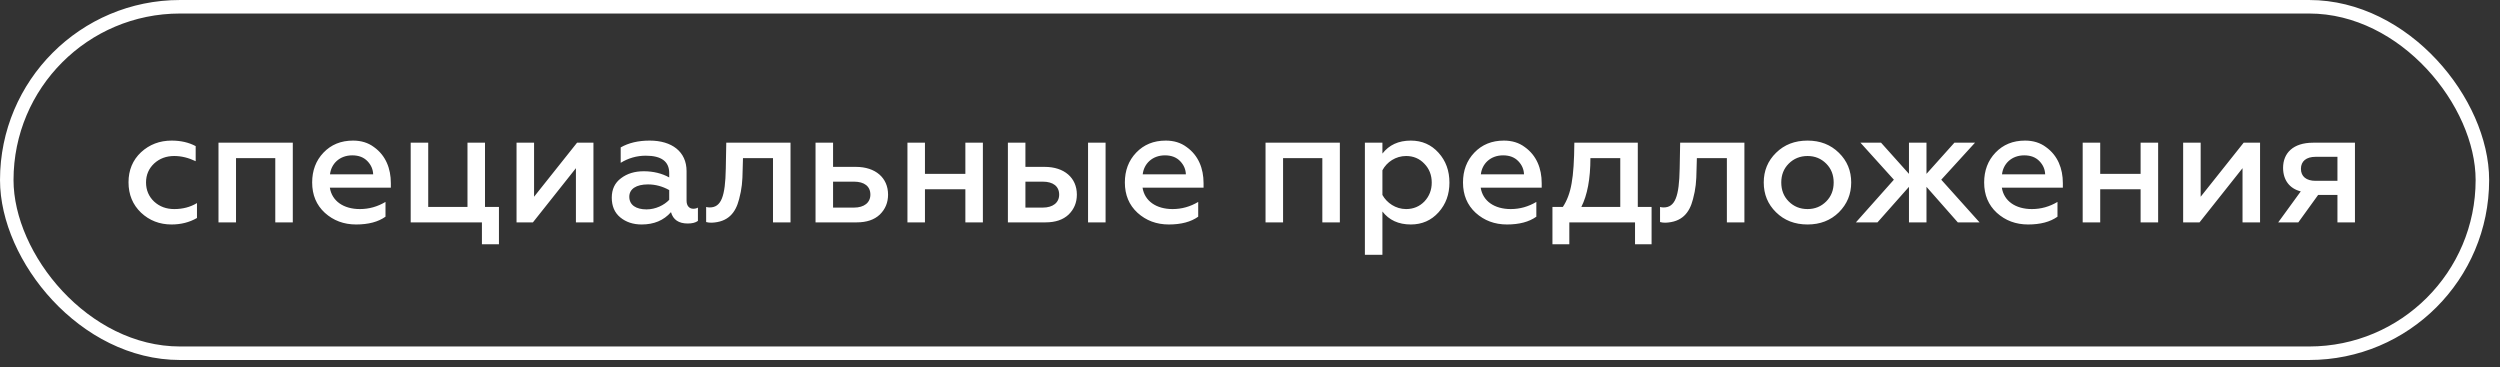 <?xml version="1.0" encoding="UTF-8"?> <svg xmlns="http://www.w3.org/2000/svg" width="177" height="26" viewBox="0 0 177 26" fill="none"><rect x="0" y="0" width="177" height="26" fill="#333333" stroke="none"/> <path d="M12.143 15.893C12.809 15.893 13.406 15.744 13.946 15.434V14.377C13.475 14.664 12.935 14.802 12.338 14.802C11.775 14.802 11.304 14.63 10.914 14.274C10.535 13.917 10.339 13.458 10.339 12.918C10.339 12.378 10.535 11.93 10.914 11.574C11.304 11.218 11.775 11.045 12.338 11.045C12.844 11.045 13.349 11.172 13.854 11.413V10.345C13.361 10.081 12.786 9.954 12.154 9.954C11.304 9.954 10.581 10.23 9.983 10.781C9.397 11.333 9.099 12.045 9.099 12.906C9.099 13.78 9.397 14.492 9.983 15.055C10.581 15.617 11.304 15.893 12.143 15.893ZM16.71 15.744V11.195H19.49V15.744H20.73V10.103H15.469V15.744H16.71ZM22.101 12.918C22.101 13.803 22.399 14.515 22.997 15.066C23.606 15.617 24.341 15.893 25.214 15.893C26.087 15.893 26.776 15.709 27.293 15.342V14.296C26.73 14.63 26.133 14.802 25.478 14.802C24.329 14.802 23.502 14.239 23.353 13.286H27.672V12.964C27.672 11.941 27.316 11.011 26.478 10.414C26.064 10.103 25.57 9.954 24.996 9.954C24.134 9.954 23.445 10.241 22.905 10.804C22.365 11.367 22.101 12.079 22.101 12.918ZM23.364 12.344C23.445 11.608 24.031 10.999 24.938 10.999C25.398 10.999 25.754 11.137 26.018 11.413C26.282 11.689 26.409 11.999 26.42 12.344H23.364ZM35.326 17.295V14.653H34.338V10.103H33.098V14.653H30.318V10.103H29.077V15.744H34.12V17.295H35.326ZM37.731 15.744L40.775 11.907V15.744H42.016V10.103H40.856L37.812 13.929V10.103H36.571V15.744H37.731ZM49.08 14.779C48.804 14.779 48.609 14.572 48.609 14.216V12.114C48.609 10.735 47.564 9.954 46.001 9.954C45.186 9.954 44.508 10.115 43.945 10.437V11.528C44.485 11.195 45.082 11.023 45.726 11.023C46.828 11.023 47.38 11.436 47.38 12.252V12.562C46.863 12.275 46.254 12.125 45.576 12.125C44.944 12.125 44.405 12.286 43.968 12.619C43.532 12.941 43.313 13.4 43.313 13.998C43.313 14.584 43.509 15.055 43.911 15.388C44.313 15.721 44.818 15.893 45.427 15.893C46.3 15.893 46.989 15.606 47.506 15.02C47.656 15.56 48.058 15.824 48.69 15.824C49 15.824 49.241 15.767 49.413 15.64V14.698C49.31 14.756 49.206 14.779 49.08 14.779ZM47.38 14.147C47.024 14.526 46.415 14.825 45.772 14.825C45.048 14.825 44.554 14.526 44.554 13.929C44.554 13.377 45.048 13.056 45.875 13.056C46.404 13.056 46.909 13.194 47.38 13.458V14.147ZM54.728 11.195V15.744H55.969V10.103H51.42L51.386 11.941C51.351 13.906 51.064 14.687 50.248 14.687C50.168 14.687 50.076 14.675 49.995 14.653V15.721C50.11 15.755 50.237 15.767 50.386 15.767C51.523 15.721 52.075 15.101 52.328 14.101C52.523 13.377 52.569 12.838 52.58 12.01L52.603 11.195H54.728ZM60.658 15.744C61.359 15.744 61.899 15.56 62.289 15.193C62.68 14.813 62.875 14.342 62.875 13.78C62.875 12.585 61.979 11.815 60.6 11.815H58.981V10.103H57.74V15.744H60.658ZM58.981 12.861H60.463C61.198 12.861 61.623 13.194 61.623 13.78C61.623 14.342 61.186 14.698 60.463 14.698H58.981V12.861ZM65.487 15.744V13.4H68.348V15.744H69.588V10.103H68.348V12.309H65.487V10.103H64.247V15.744H65.487ZM78.275 15.744V10.103H77.034V15.744H78.275ZM74.024 15.744C74.725 15.744 75.265 15.56 75.656 15.193C76.046 14.813 76.242 14.342 76.242 13.78C76.242 12.585 75.346 11.815 73.967 11.815H72.6V10.103H71.359V15.744H74.024ZM72.6 12.861H73.829C74.564 12.861 74.989 13.194 74.989 13.78C74.989 14.342 74.553 14.698 73.829 14.698H72.6V12.861ZM79.64 12.918C79.64 13.803 79.939 14.515 80.536 15.066C81.145 15.617 81.88 15.893 82.753 15.893C83.626 15.893 84.316 15.709 84.833 15.342V14.296C84.27 14.63 83.672 14.802 83.018 14.802C81.869 14.802 81.042 14.239 80.892 13.286H85.212V12.964C85.212 11.941 84.856 11.011 84.017 10.414C83.603 10.103 83.11 9.954 82.535 9.954C81.674 9.954 80.984 10.241 80.444 10.804C79.904 11.367 79.64 12.079 79.64 12.918ZM80.904 12.344C80.984 11.608 81.57 10.999 82.478 10.999C82.937 10.999 83.293 11.137 83.558 11.413C83.822 11.689 83.948 11.999 83.96 12.344H80.904ZM90.841 15.744V11.195H93.621V15.744H94.862V10.103H89.6V15.744H90.841ZM99.885 9.954C99.012 9.954 98.346 10.264 97.875 10.873V10.103H96.634V18.041H97.875V14.974C98.346 15.583 99.012 15.893 99.885 15.893C100.678 15.893 101.333 15.606 101.85 15.032C102.367 14.457 102.62 13.757 102.62 12.929C102.62 12.091 102.367 11.39 101.85 10.816C101.333 10.241 100.678 9.954 99.885 9.954ZM99.552 11.045C100.069 11.045 100.506 11.229 100.85 11.597C101.195 11.953 101.367 12.401 101.367 12.929C101.367 13.446 101.195 13.894 100.85 14.262C100.506 14.618 100.069 14.802 99.552 14.802C98.817 14.802 98.185 14.365 97.875 13.803V12.056C98.185 11.47 98.817 11.045 99.552 11.045ZM103.58 12.918C103.58 13.803 103.879 14.515 104.476 15.066C105.085 15.617 105.821 15.893 106.694 15.893C107.567 15.893 108.256 15.709 108.773 15.342V14.296C108.21 14.63 107.613 14.802 106.958 14.802C105.809 14.802 104.982 14.239 104.833 13.286H109.152V12.964C109.152 11.941 108.796 11.011 107.957 10.414C107.544 10.103 107.05 9.954 106.475 9.954C105.614 9.954 104.925 10.241 104.385 10.804C103.845 11.367 103.58 12.079 103.58 12.918ZM104.844 12.344C104.925 11.608 105.51 10.999 106.418 10.999C106.877 10.999 107.234 11.137 107.498 11.413C107.762 11.689 107.888 11.999 107.9 12.344H104.844ZM111.108 17.295V15.744H115.76V17.295H116.932V14.653H115.956V10.103H111.464C111.453 11.356 111.395 12.309 111.269 12.987C111.154 13.653 110.947 14.204 110.648 14.653H109.913V17.295H111.108ZM111.958 14.653C112.383 13.814 112.601 12.665 112.601 11.195H114.715V14.653H111.958ZM122.263 11.195V15.744H123.504V10.103H118.955L118.921 11.941C118.886 13.906 118.599 14.687 117.783 14.687C117.703 14.687 117.611 14.675 117.531 14.653V15.721C117.645 15.755 117.772 15.767 117.921 15.767C119.058 15.721 119.61 15.101 119.863 14.101C120.058 13.377 120.104 12.838 120.115 12.01L120.138 11.195H122.263ZM127.975 14.802C127.435 14.802 126.998 14.618 126.642 14.262C126.286 13.906 126.114 13.458 126.114 12.918C126.114 12.389 126.286 11.941 126.642 11.585C126.998 11.229 127.446 11.045 127.975 11.045C128.503 11.045 128.94 11.229 129.296 11.585C129.652 11.941 129.824 12.389 129.824 12.918C129.824 13.458 129.652 13.906 129.296 14.262C128.94 14.618 128.503 14.802 127.975 14.802ZM127.975 15.893C128.871 15.893 129.606 15.606 130.192 15.032C130.778 14.446 131.065 13.745 131.065 12.918C131.065 12.091 130.778 11.39 130.192 10.816C129.606 10.241 128.871 9.954 127.975 9.954C127.067 9.954 126.332 10.241 125.746 10.816C125.16 11.39 124.873 12.091 124.873 12.918C124.873 13.757 125.16 14.457 125.746 15.032C126.332 15.606 127.067 15.893 127.975 15.893ZM132.926 15.744L135.155 13.228V15.744H136.395V13.228L138.612 15.744H140.152L137.441 12.723L139.83 10.103H138.371L136.395 12.309V10.103H135.155V12.309L133.179 10.103H131.72L134.086 12.723L131.398 15.744H132.926ZM140.478 12.918C140.478 13.803 140.777 14.515 141.374 15.066C141.983 15.617 142.718 15.893 143.591 15.893C144.464 15.893 145.153 15.709 145.67 15.342V14.296C145.108 14.63 144.51 14.802 143.855 14.802C142.707 14.802 141.879 14.239 141.73 13.286H146.05V12.964C146.05 11.941 145.693 11.011 144.855 10.414C144.441 10.103 143.947 9.954 143.373 9.954C142.511 9.954 141.822 10.241 141.282 10.804C140.742 11.367 140.478 12.079 140.478 12.918ZM141.742 12.344C141.822 11.608 142.408 10.999 143.315 10.999C143.775 10.999 144.131 11.137 144.395 11.413C144.659 11.689 144.786 11.999 144.797 12.344H141.742ZM148.695 15.744V13.4H151.555V15.744H152.796V10.103H151.555V12.309H148.695V10.103H147.454V15.744H148.695ZM155.727 15.744L158.771 11.907V15.744H160.012V10.103H158.851L155.807 13.929V10.103H154.567V15.744H155.727ZM162.722 15.744L164.123 13.803H165.491V15.744H166.731V10.103H163.767C162.354 10.103 161.642 10.839 161.642 11.884C161.642 12.746 162.102 13.354 162.894 13.55L161.298 15.744H162.722ZM163.94 12.803C163.285 12.803 162.906 12.493 162.906 11.953C162.906 11.413 163.285 11.103 163.94 11.103H165.491V12.803H163.94Z" fill="white"></path> <rect x="0.479" y="0.479" width="175.274" height="24.53" rx="12.265" stroke="white" stroke-width="0.957"></rect> </svg> 